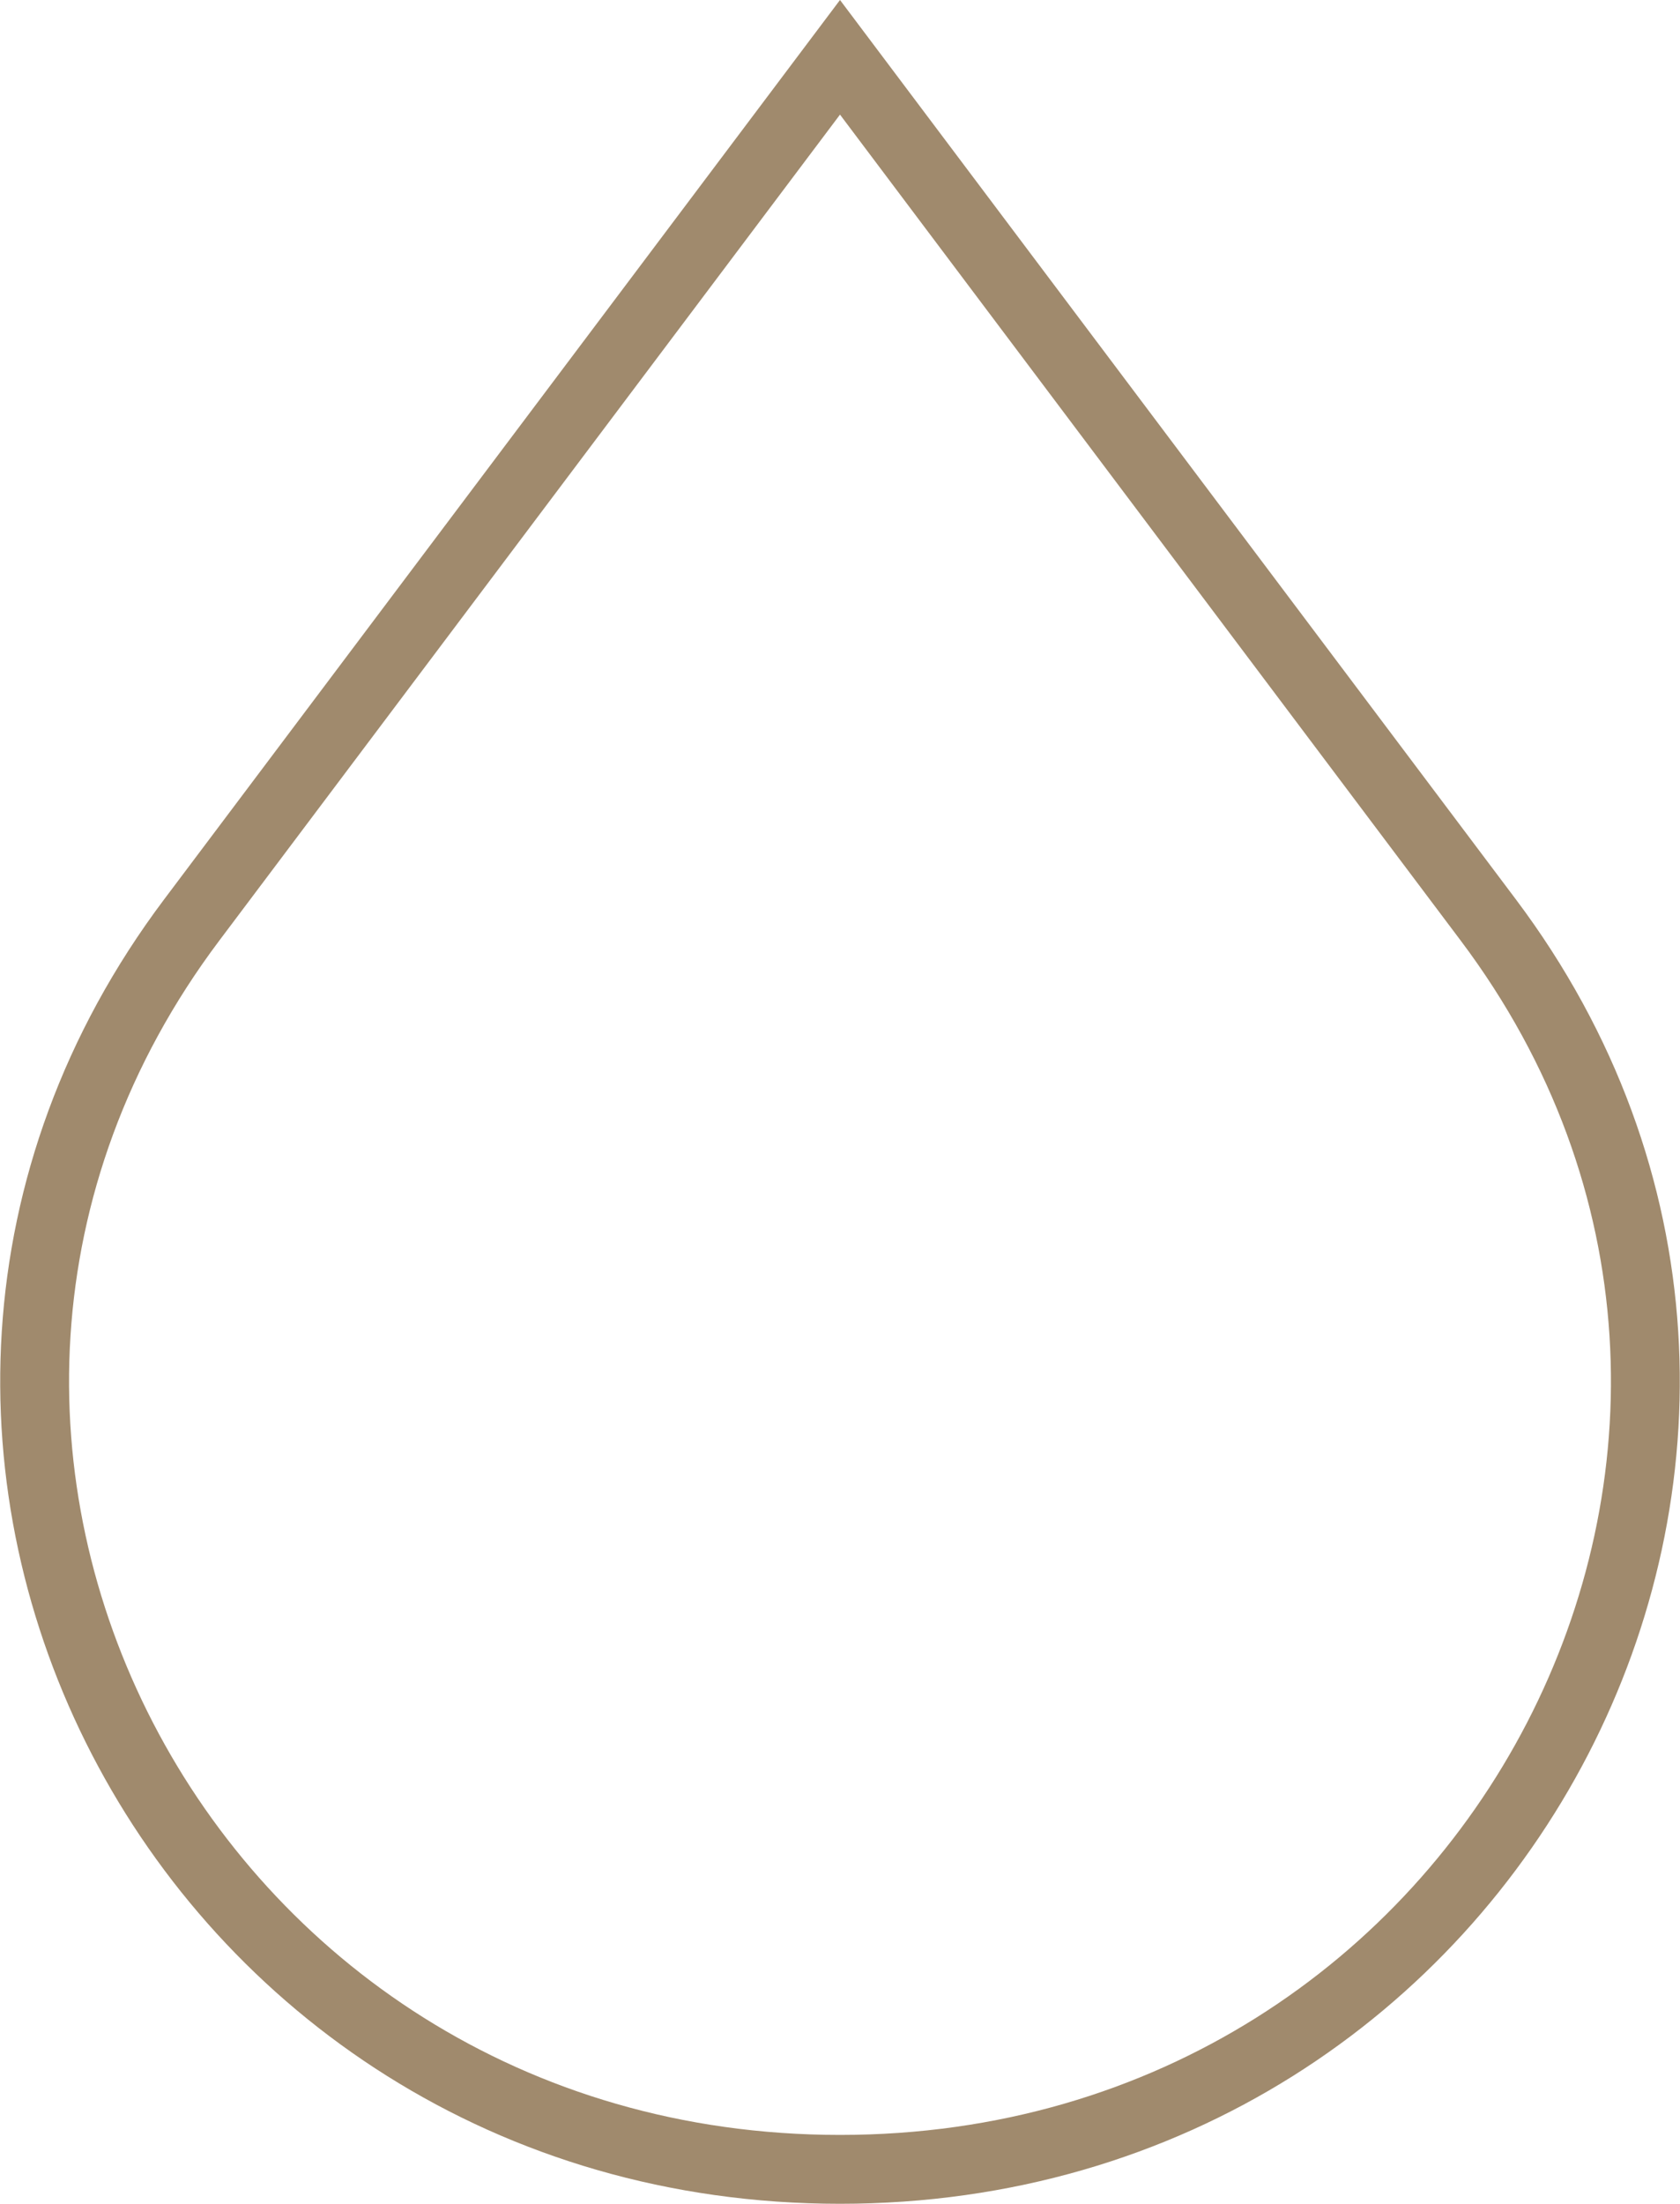 <svg width="61" height="80" viewBox="0 0 61 80" fill="none" xmlns="http://www.w3.org/2000/svg">
<path d="M54.04 33.398C68.154 52.176 54.473 78.75 30.5 78.75C6.527 78.75 -7.154 52.176 6.96 33.398L30.5 2.08L54.04 33.398Z" stroke="#A08A6D" stroke-width="2.5"/>
</svg>
